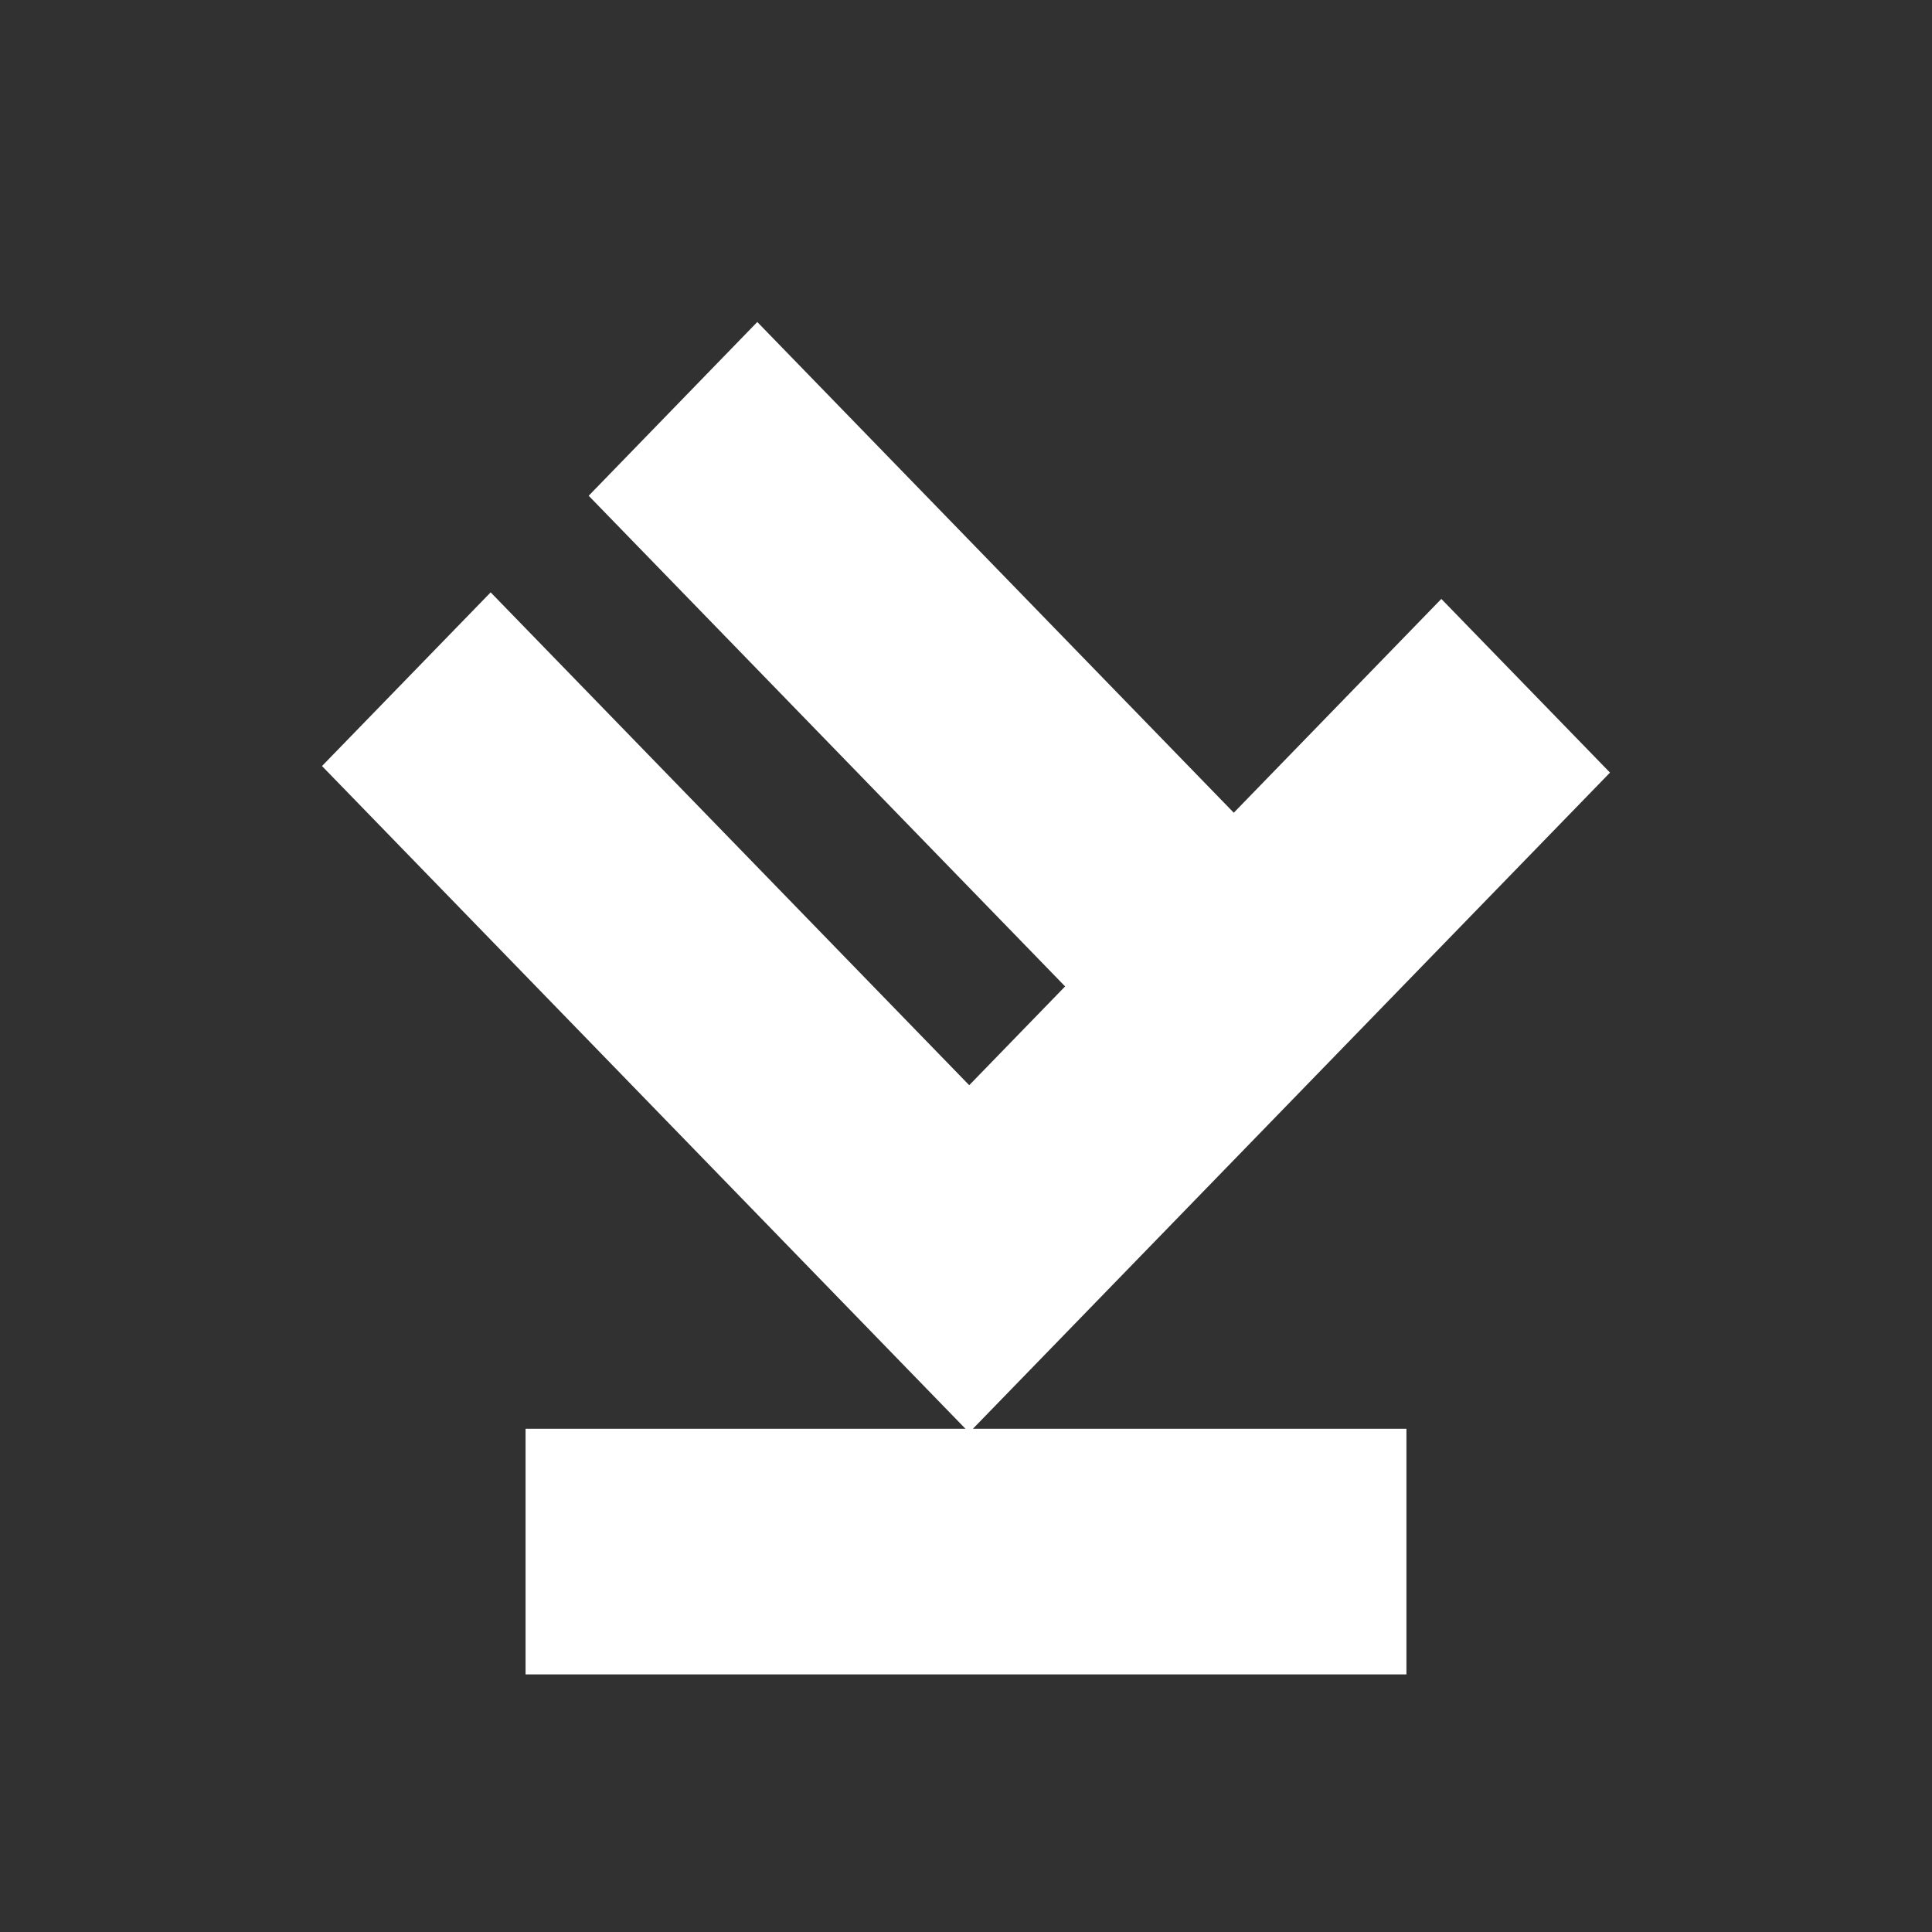 <?xml version="1.0" encoding="UTF-8"?> <svg xmlns="http://www.w3.org/2000/svg" xmlns:xlink="http://www.w3.org/1999/xlink" width="30px" height="30px" viewBox="0 0 30 30" version="1.1"><title>Fill 2</title><g id="Tablet" stroke="none" stroke-width="1" fill="none" fill-rule="evenodd"><g id="FARMER_cookies_t" transform="translate(-708, -1479)" fill="#313131"><g id="quiz" transform="translate(0, 1272)"><path d="M708,237 L738,237 L738,207 L708,207 L708,237 Z M724.539,222.317 L717.141,214.698 L719.759,212 L727.158,219.62 L730.381,216.3 L733,218.997 L723.107,229.186 L729.839,229.186 L729.839,233 L716.161,233 L716.161,229.186 L722.992,229.186 L713,218.895 L715.619,216.198 L723.05,223.851 L724.539,222.317 Z" id="Fill-2"></path></g></g></g></svg> 